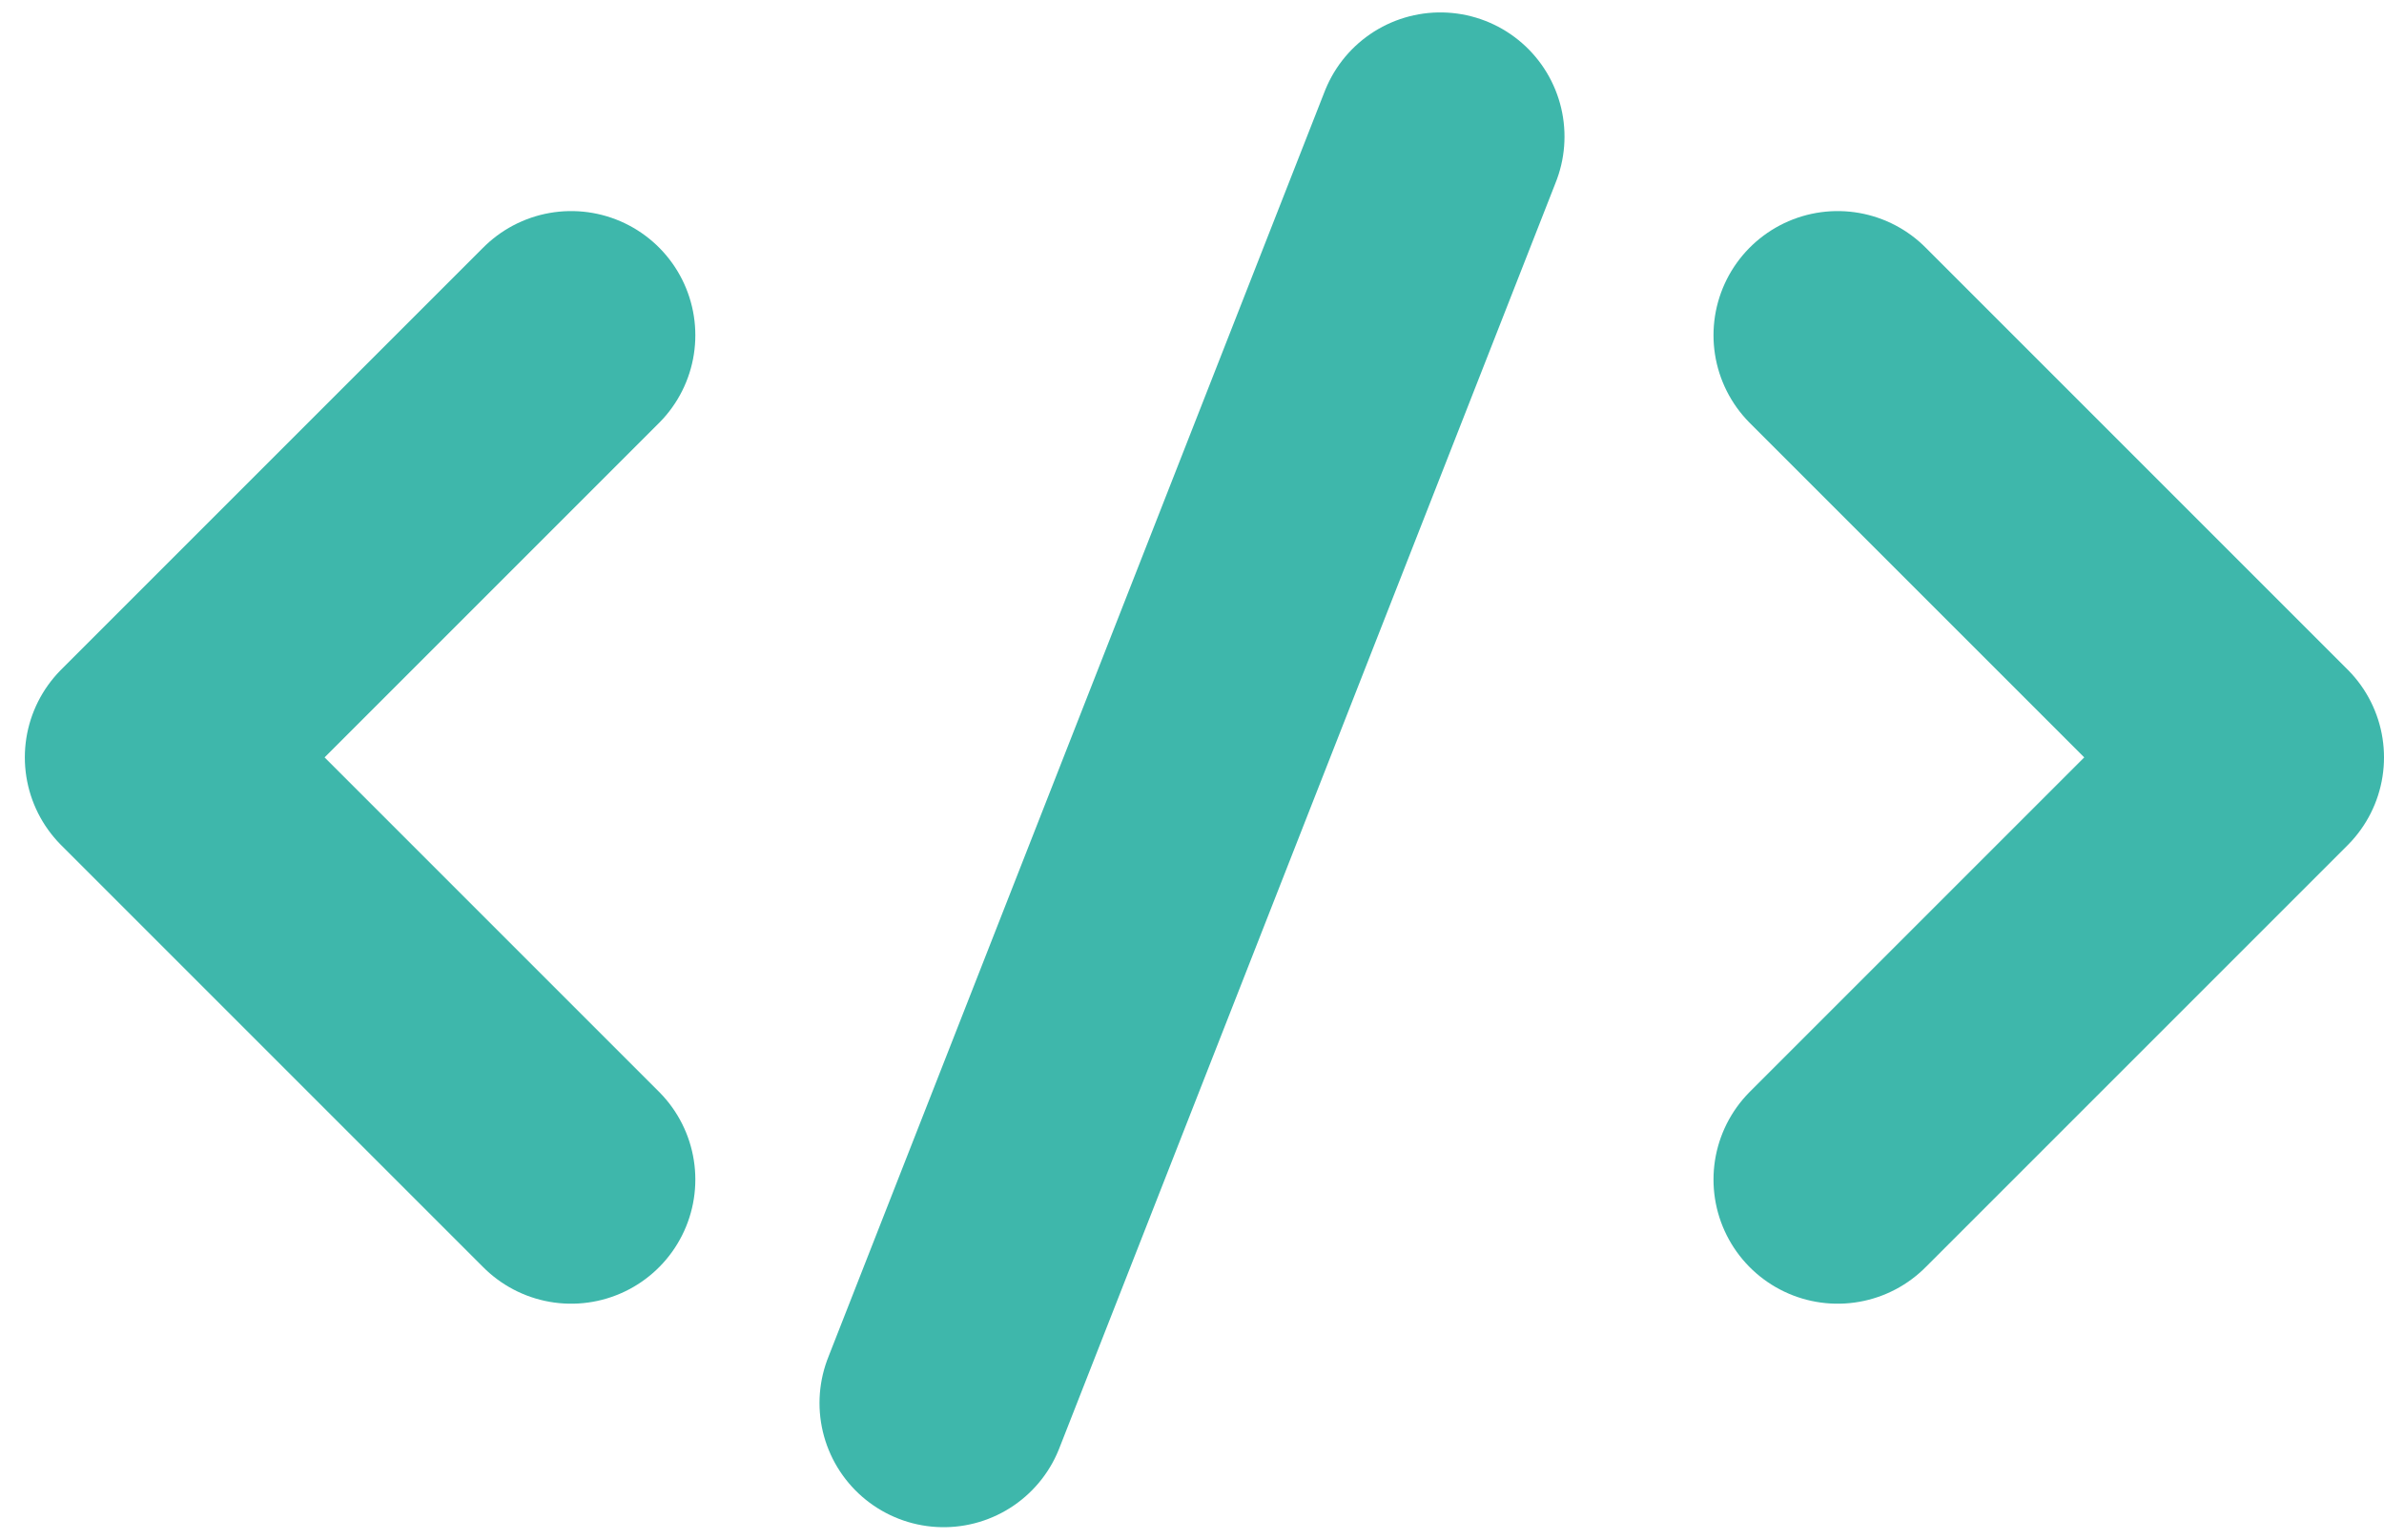 <svg width="48" height="31" viewBox="0 0 48 31" fill="none" xmlns="http://www.w3.org/2000/svg">
<path d="M11.5 6.75L3 15.25L11.5 23.75" stroke="#3EB7AB" stroke-width="5" stroke-linecap="round" stroke-linejoin="round"/>
<path d="M37 23.75L45.5 15.25L37 6.75" stroke="#3EB7AB" stroke-width="5" stroke-linecap="round" stroke-linejoin="round"/>
<path d="M29 2.75L19 28.25" stroke="#3EB7AB" stroke-width="5" stroke-linecap="round" stroke-linejoin="round"/>
</svg>
